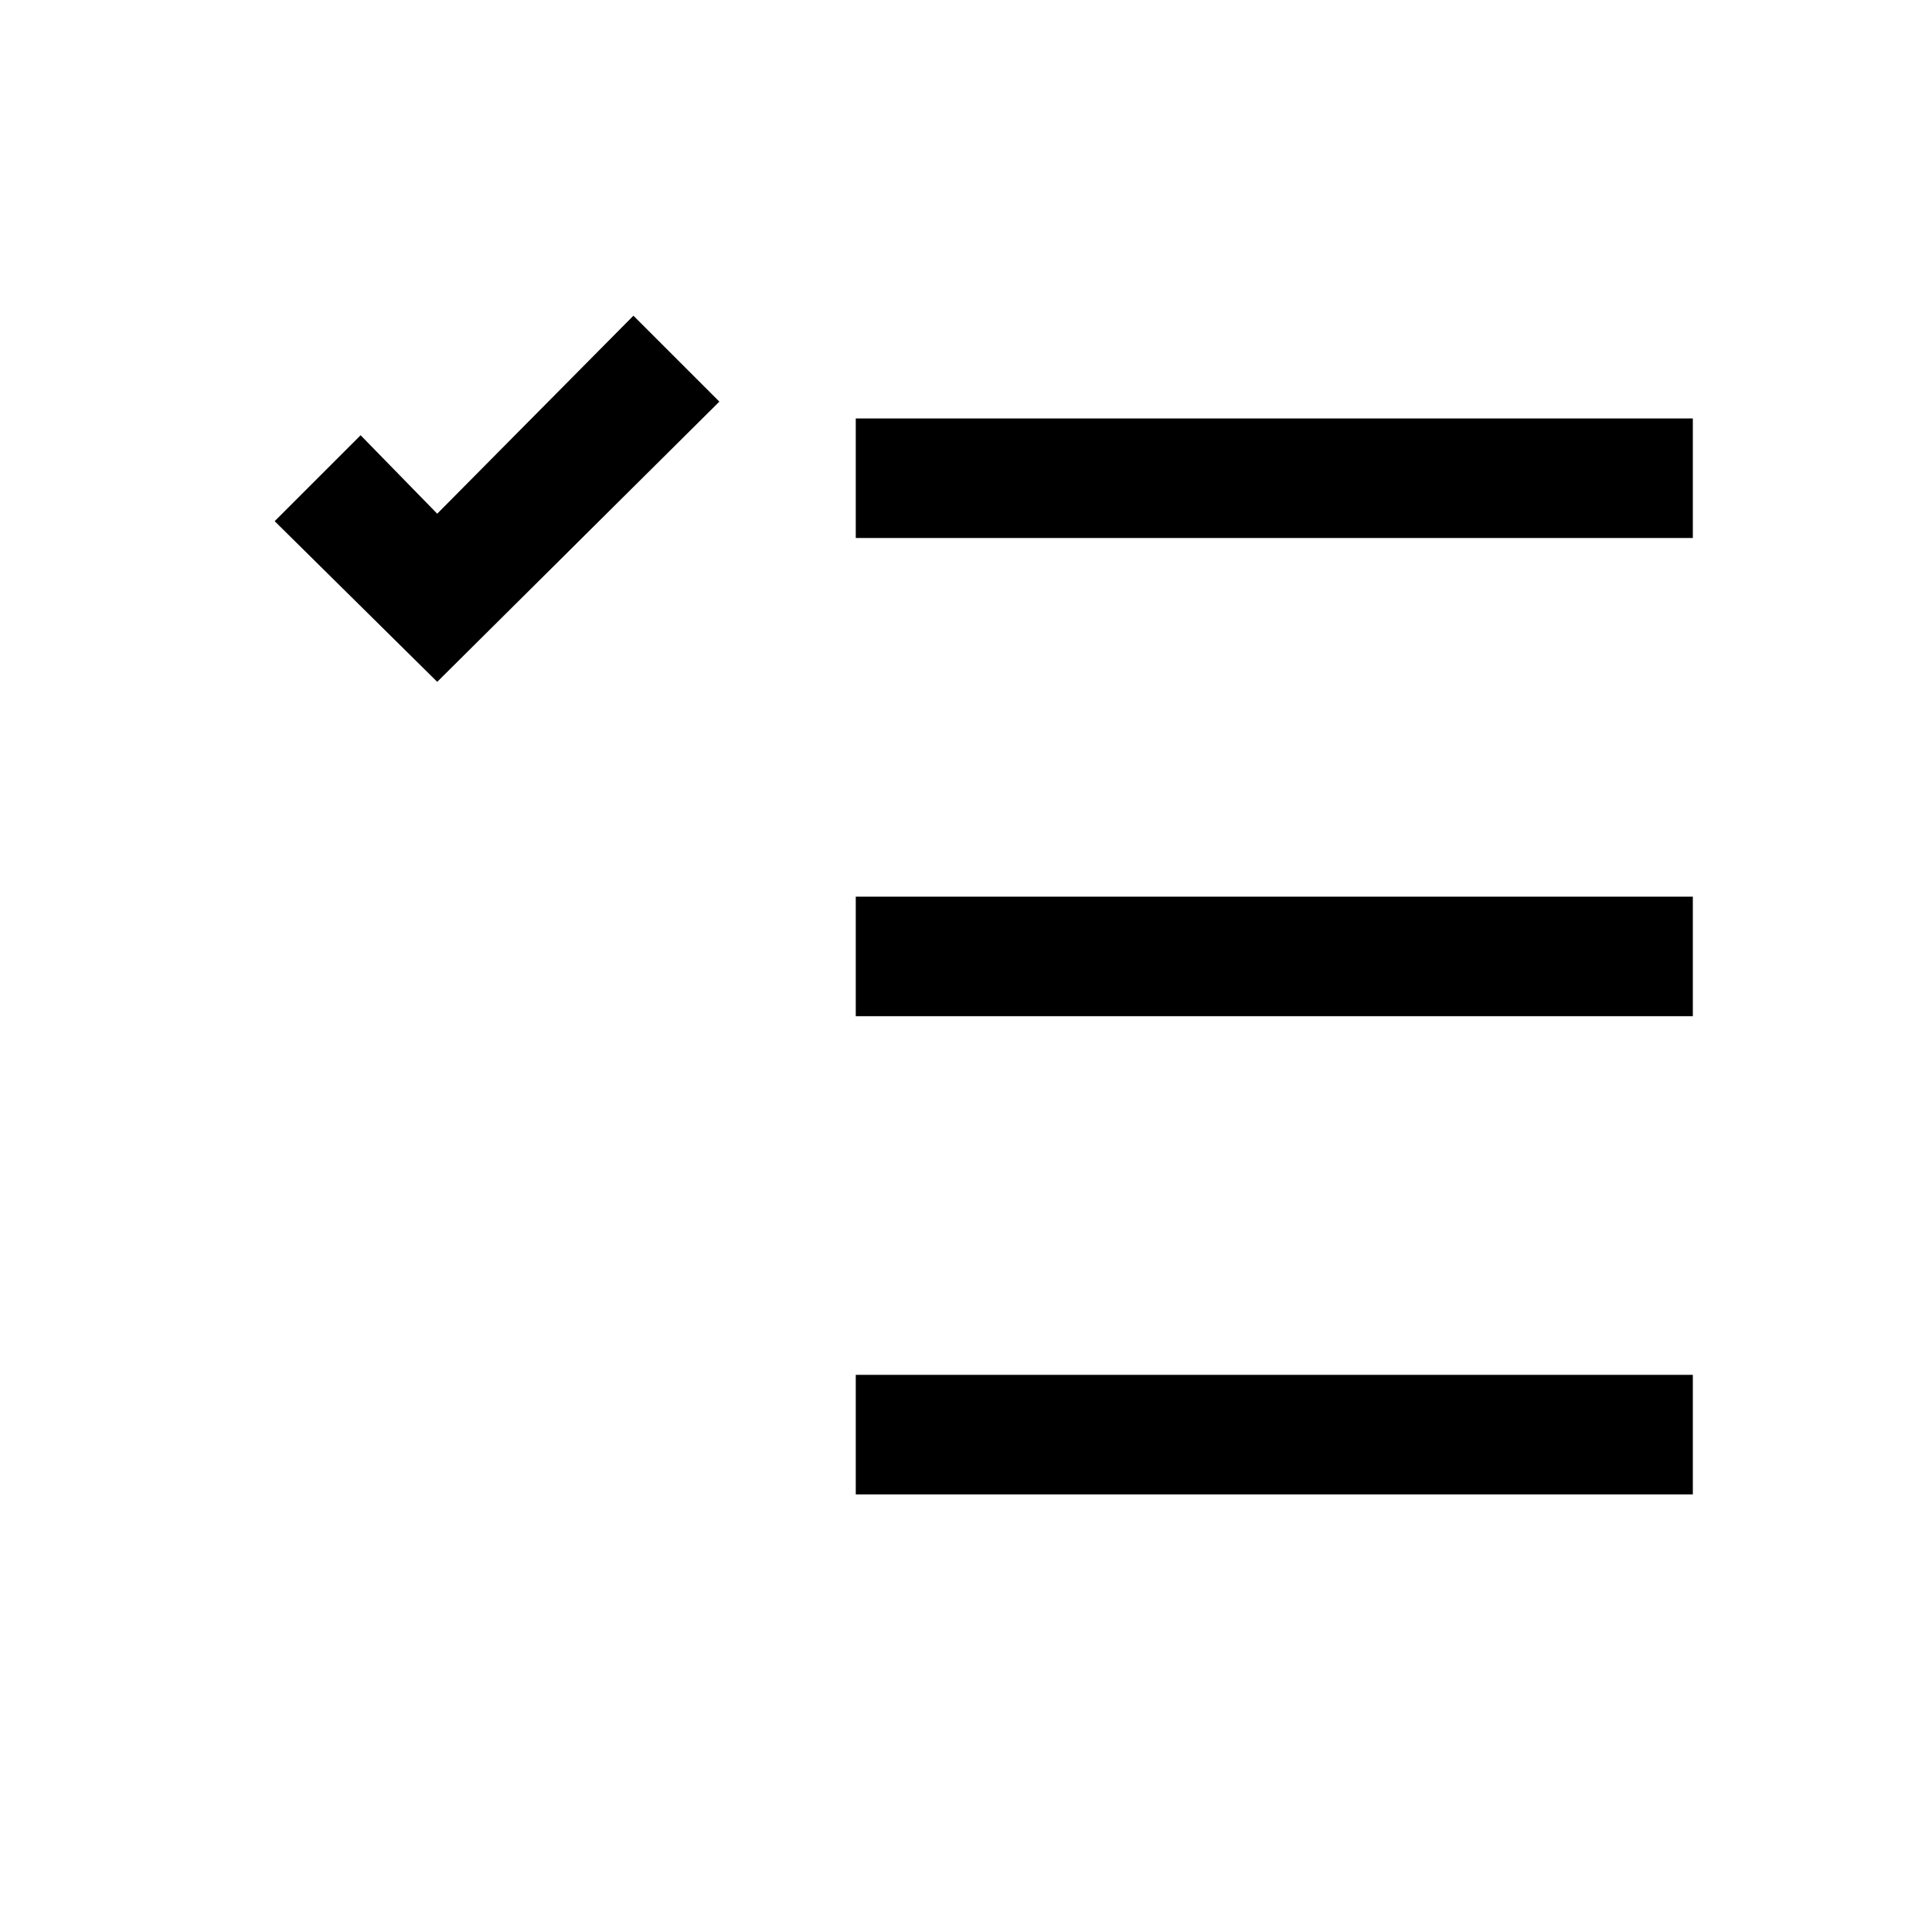<?xml version="1.0" standalone="no"?>
<!DOCTYPE svg PUBLIC "-//W3C//DTD SVG 1.1//EN" "http://www.w3.org/Graphics/SVG/1.1/DTD/svg11.dtd" >
<svg xmlns="http://www.w3.org/2000/svg" xmlns:xlink="http://www.w3.org/1999/xlink" version="1.1" viewBox="-10 0 1034 1024">
   <path fill="currentColor"
d="M329 169l-105 106l-41 -42l-46 46l87 86l151 -150zM448 224v64h448v-64h-448zM448 480v64h448v-64h-448zM448 736v64h448v-64h-448z" />
</svg>
